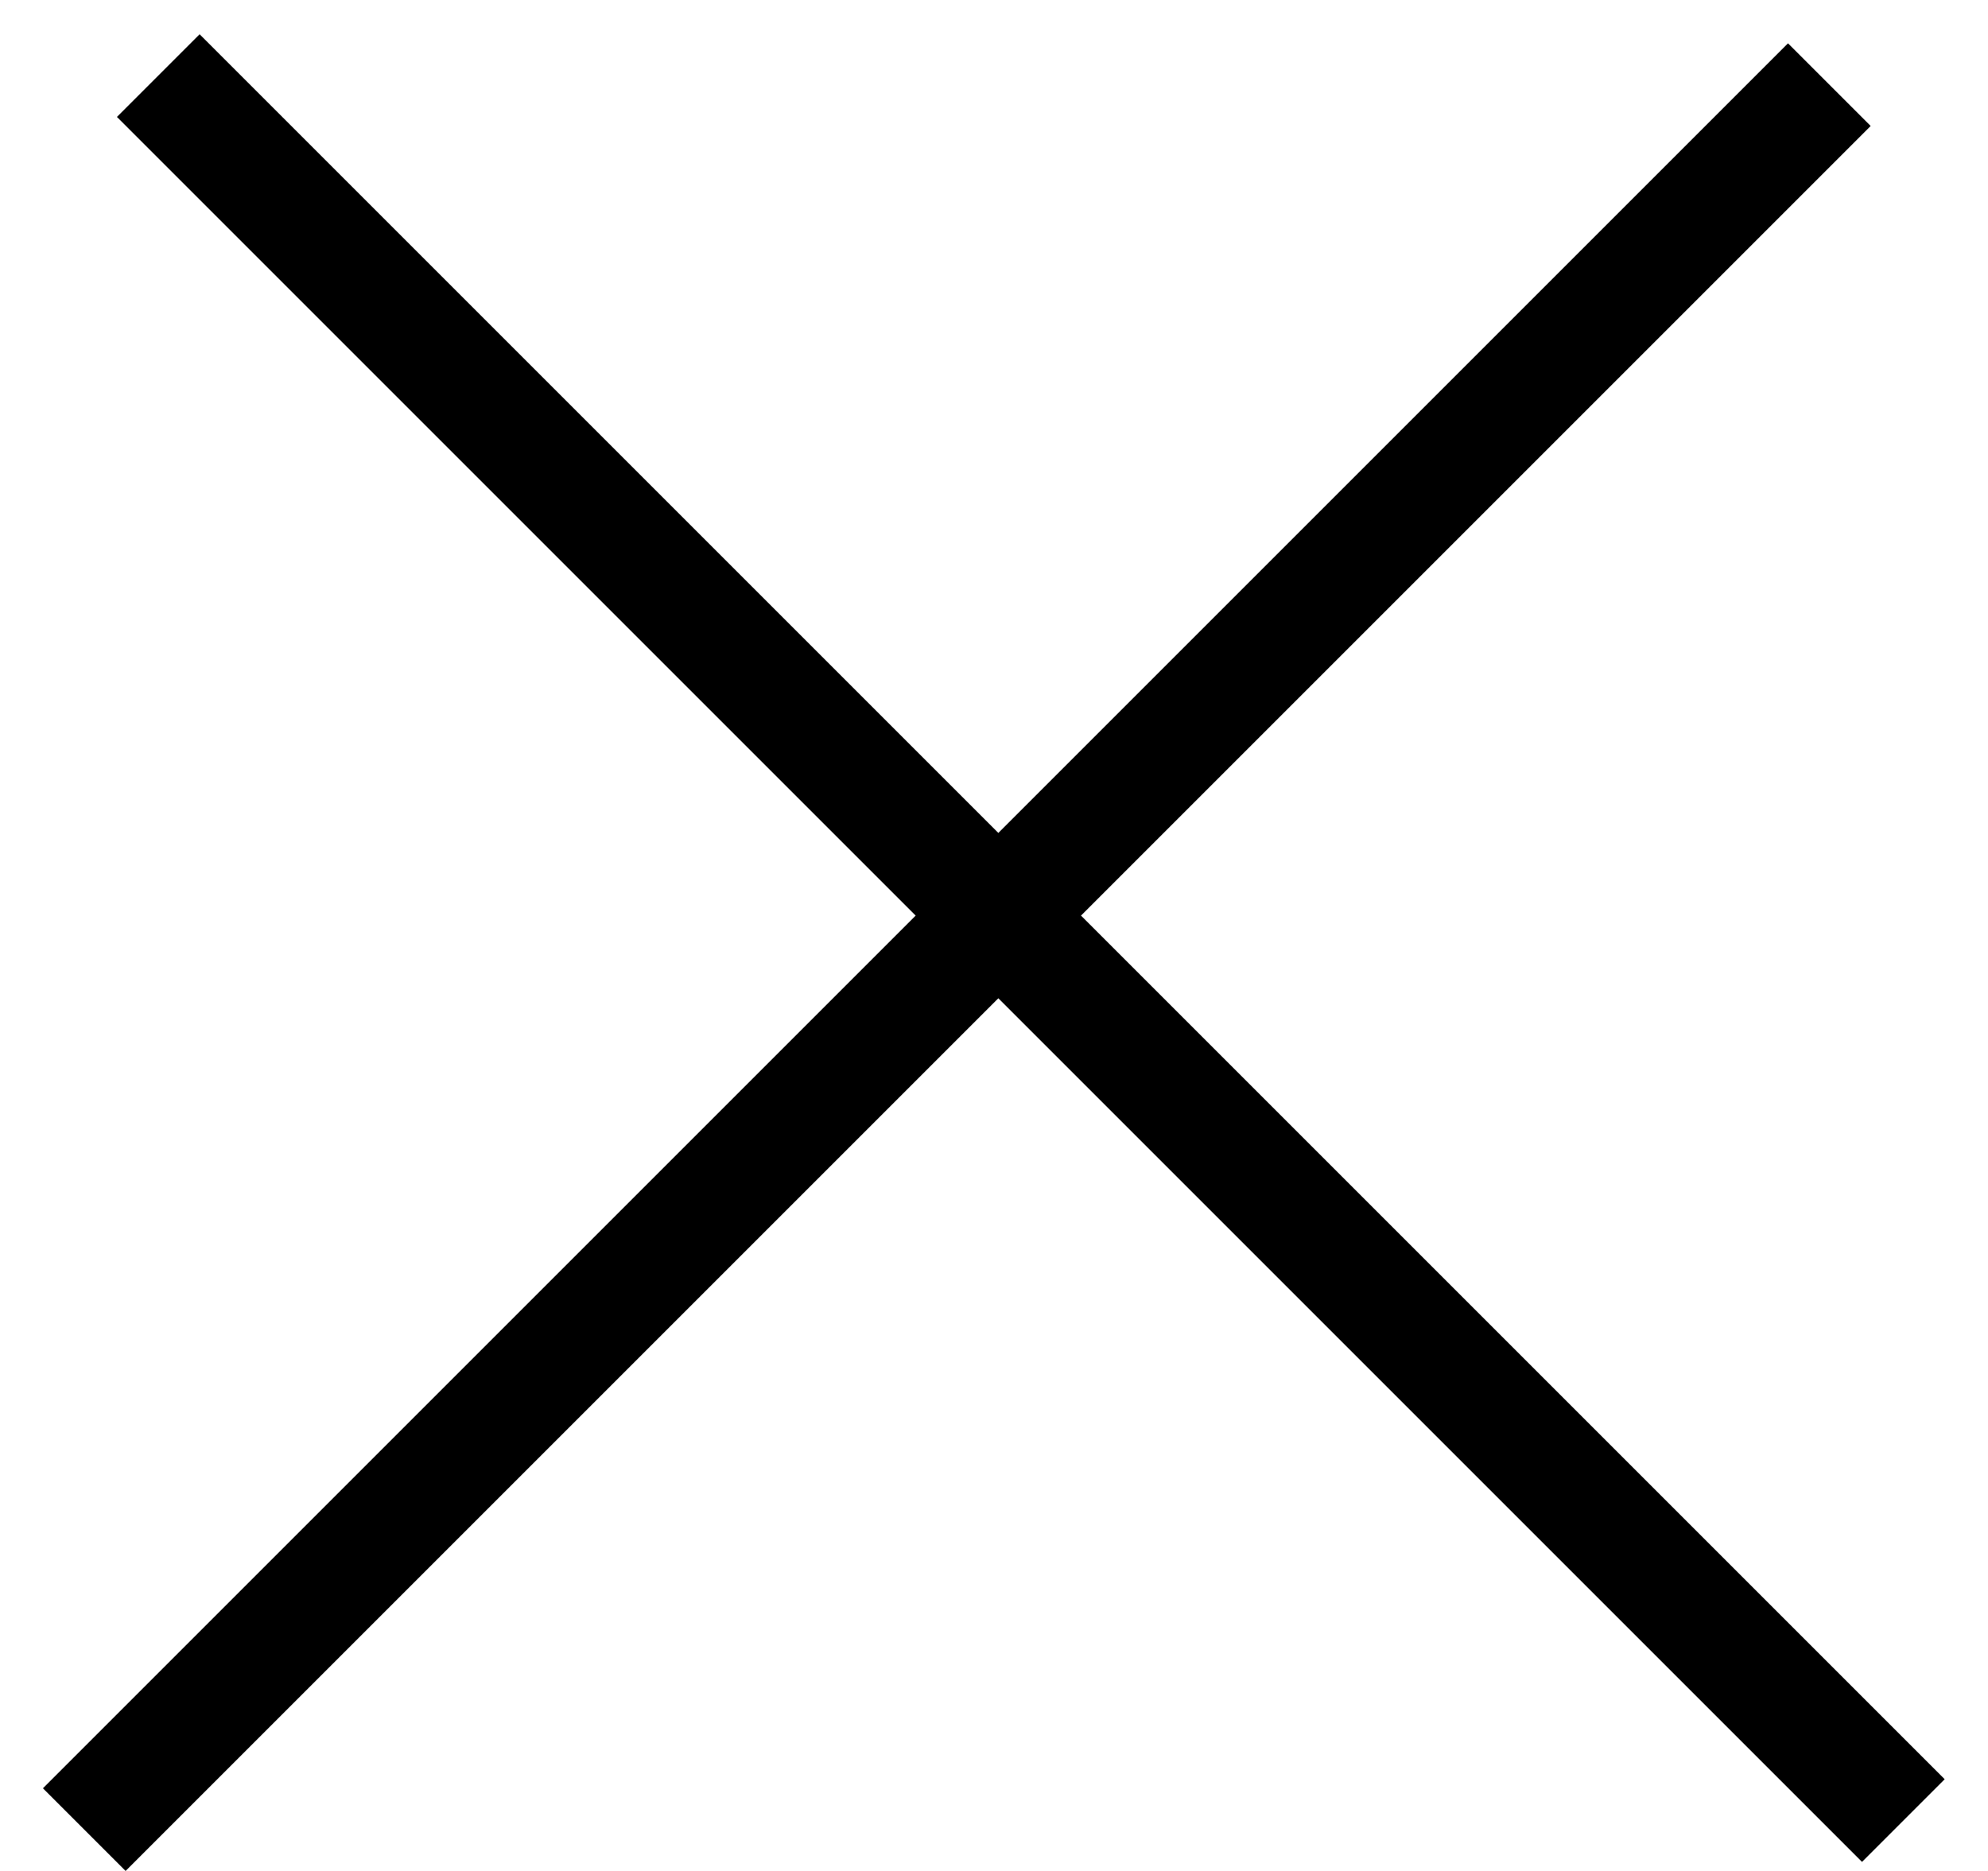 <svg width="17" height="16" viewBox="0 0 17 16" fill="none" xmlns="http://www.w3.org/2000/svg">
<line y1="-0.5" x2="21.107" y2="-0.5" transform="matrix(0.707 -0.707 0.707 0.707 1.074 16)" stroke="black"/>
<line y1="-0.5" x2="21.107" y2="-0.5" transform="matrix(0.707 0.707 -0.707 0.707 1 1)" stroke="black"/>
</svg>
